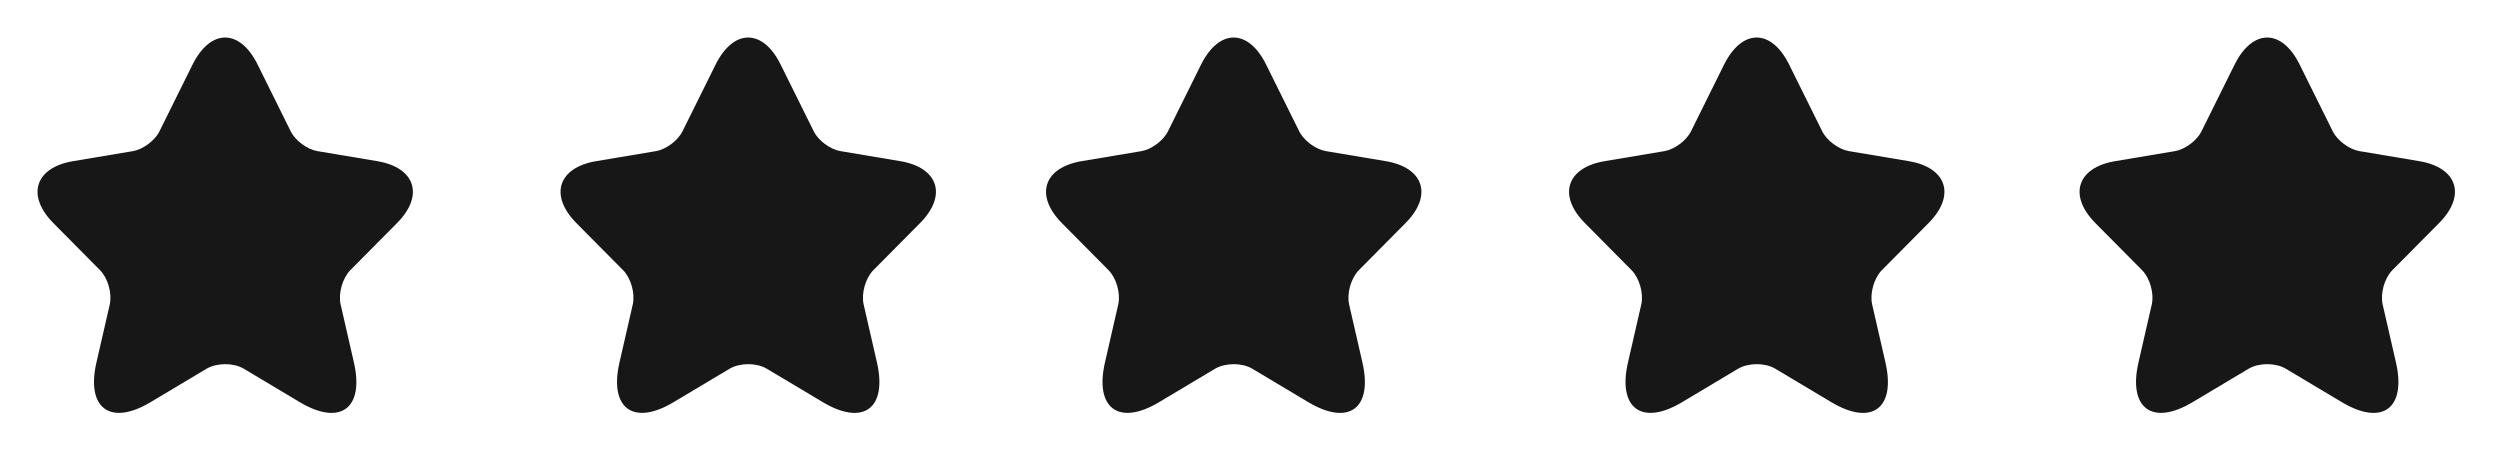 <svg width="111" height="20" viewBox="0 0 111 20" fill="none" xmlns="http://www.w3.org/2000/svg">
<path d="M11.44 2.87L12.906 5.827C13.106 6.239 13.639 6.634 14.089 6.709L16.747 7.155C18.447 7.44 18.847 8.684 17.622 9.91L15.556 11.994C15.206 12.347 15.014 13.027 15.123 13.514L15.714 16.094C16.181 18.135 15.106 18.925 13.314 17.858L10.823 16.371C10.373 16.102 9.631 16.102 9.173 16.371L6.682 17.858C4.899 18.925 3.815 18.127 4.282 16.094L4.874 13.514C4.982 13.027 4.79 12.347 4.44 11.994L2.374 9.91C1.157 8.684 1.549 7.44 3.249 7.155L5.907 6.709C6.348 6.634 6.882 6.239 7.082 5.827L8.548 2.87C9.348 1.265 10.648 1.265 11.44 2.87Z" fill="#171717"/>
<path d="M34.662 2.87L36.129 5.827C36.329 6.239 36.862 6.634 37.312 6.709L39.97 7.155C41.67 7.44 42.07 8.684 40.845 9.91L38.778 11.994C38.428 12.347 38.237 13.027 38.345 13.514L38.937 16.094C39.403 18.135 38.328 18.925 36.537 17.858L34.046 16.371C33.596 16.102 32.854 16.102 32.396 16.371L29.904 17.858C28.121 18.925 27.038 18.127 27.505 16.094L28.096 13.514C28.205 13.027 28.013 12.347 27.663 11.994L25.596 9.91C24.38 8.684 24.772 7.44 26.471 7.155L29.13 6.709C29.571 6.634 30.104 6.239 30.304 5.827L31.771 2.87C32.571 1.265 33.871 1.265 34.662 2.87Z" fill="#171717"/>
<path d="M56.217 2.87L57.684 5.827C57.884 6.239 58.417 6.634 58.867 6.709L61.525 7.155C63.225 7.44 63.625 8.684 62.4 9.91L60.334 11.994C59.984 12.347 59.792 13.027 59.9 13.514L60.492 16.094C60.959 18.135 59.884 18.925 58.092 17.858L55.601 16.371C55.151 16.102 54.409 16.102 53.951 16.371L51.46 17.858C49.676 18.925 48.593 18.127 49.06 16.094L49.651 13.514C49.76 13.027 49.568 12.347 49.218 11.994L47.152 9.91C45.935 8.684 46.327 7.44 48.027 7.155L50.685 6.709C51.126 6.634 51.66 6.239 51.859 5.827L53.326 2.87C54.126 1.265 55.426 1.265 56.217 2.87Z" fill="#171717"/>
<path d="M79.439 2.87L80.906 5.827C81.106 6.239 81.639 6.634 82.089 6.709L84.747 7.155C86.447 7.44 86.847 8.684 85.622 9.91L83.556 11.994C83.206 12.347 83.014 13.027 83.123 13.514L83.714 16.094C84.181 18.135 83.106 18.925 81.314 17.858L78.823 16.371C78.373 16.102 77.631 16.102 77.173 16.371L74.682 17.858C72.899 18.925 71.815 18.127 72.282 16.094L72.874 13.514C72.982 13.027 72.79 12.347 72.44 11.994L70.374 9.91C69.157 8.684 69.549 7.44 71.249 7.155L73.907 6.709C74.348 6.634 74.882 6.239 75.082 5.827L76.548 2.87C77.348 1.265 78.648 1.265 79.439 2.87Z" fill="#171717"/>
<path d="M102.106 2.87L103.573 5.827C103.773 6.239 104.306 6.634 104.756 6.709L107.414 7.155C109.114 7.44 109.514 8.684 108.289 9.91L106.222 11.994C105.872 12.347 105.681 13.027 105.789 13.514L106.381 16.094C106.847 18.135 105.772 18.925 103.981 17.858L101.489 16.371C101.039 16.102 100.298 16.102 99.84 16.371L97.348 17.858C95.565 18.925 94.482 18.127 94.948 16.094L95.54 13.514C95.648 13.027 95.457 12.347 95.107 11.994L93.04 9.91C91.824 8.684 92.216 7.44 93.915 7.155L96.573 6.709C97.015 6.634 97.548 6.239 97.748 5.827L99.215 2.87C100.015 1.265 101.314 1.265 102.106 2.87Z" fill="#171717"/>
</svg>
